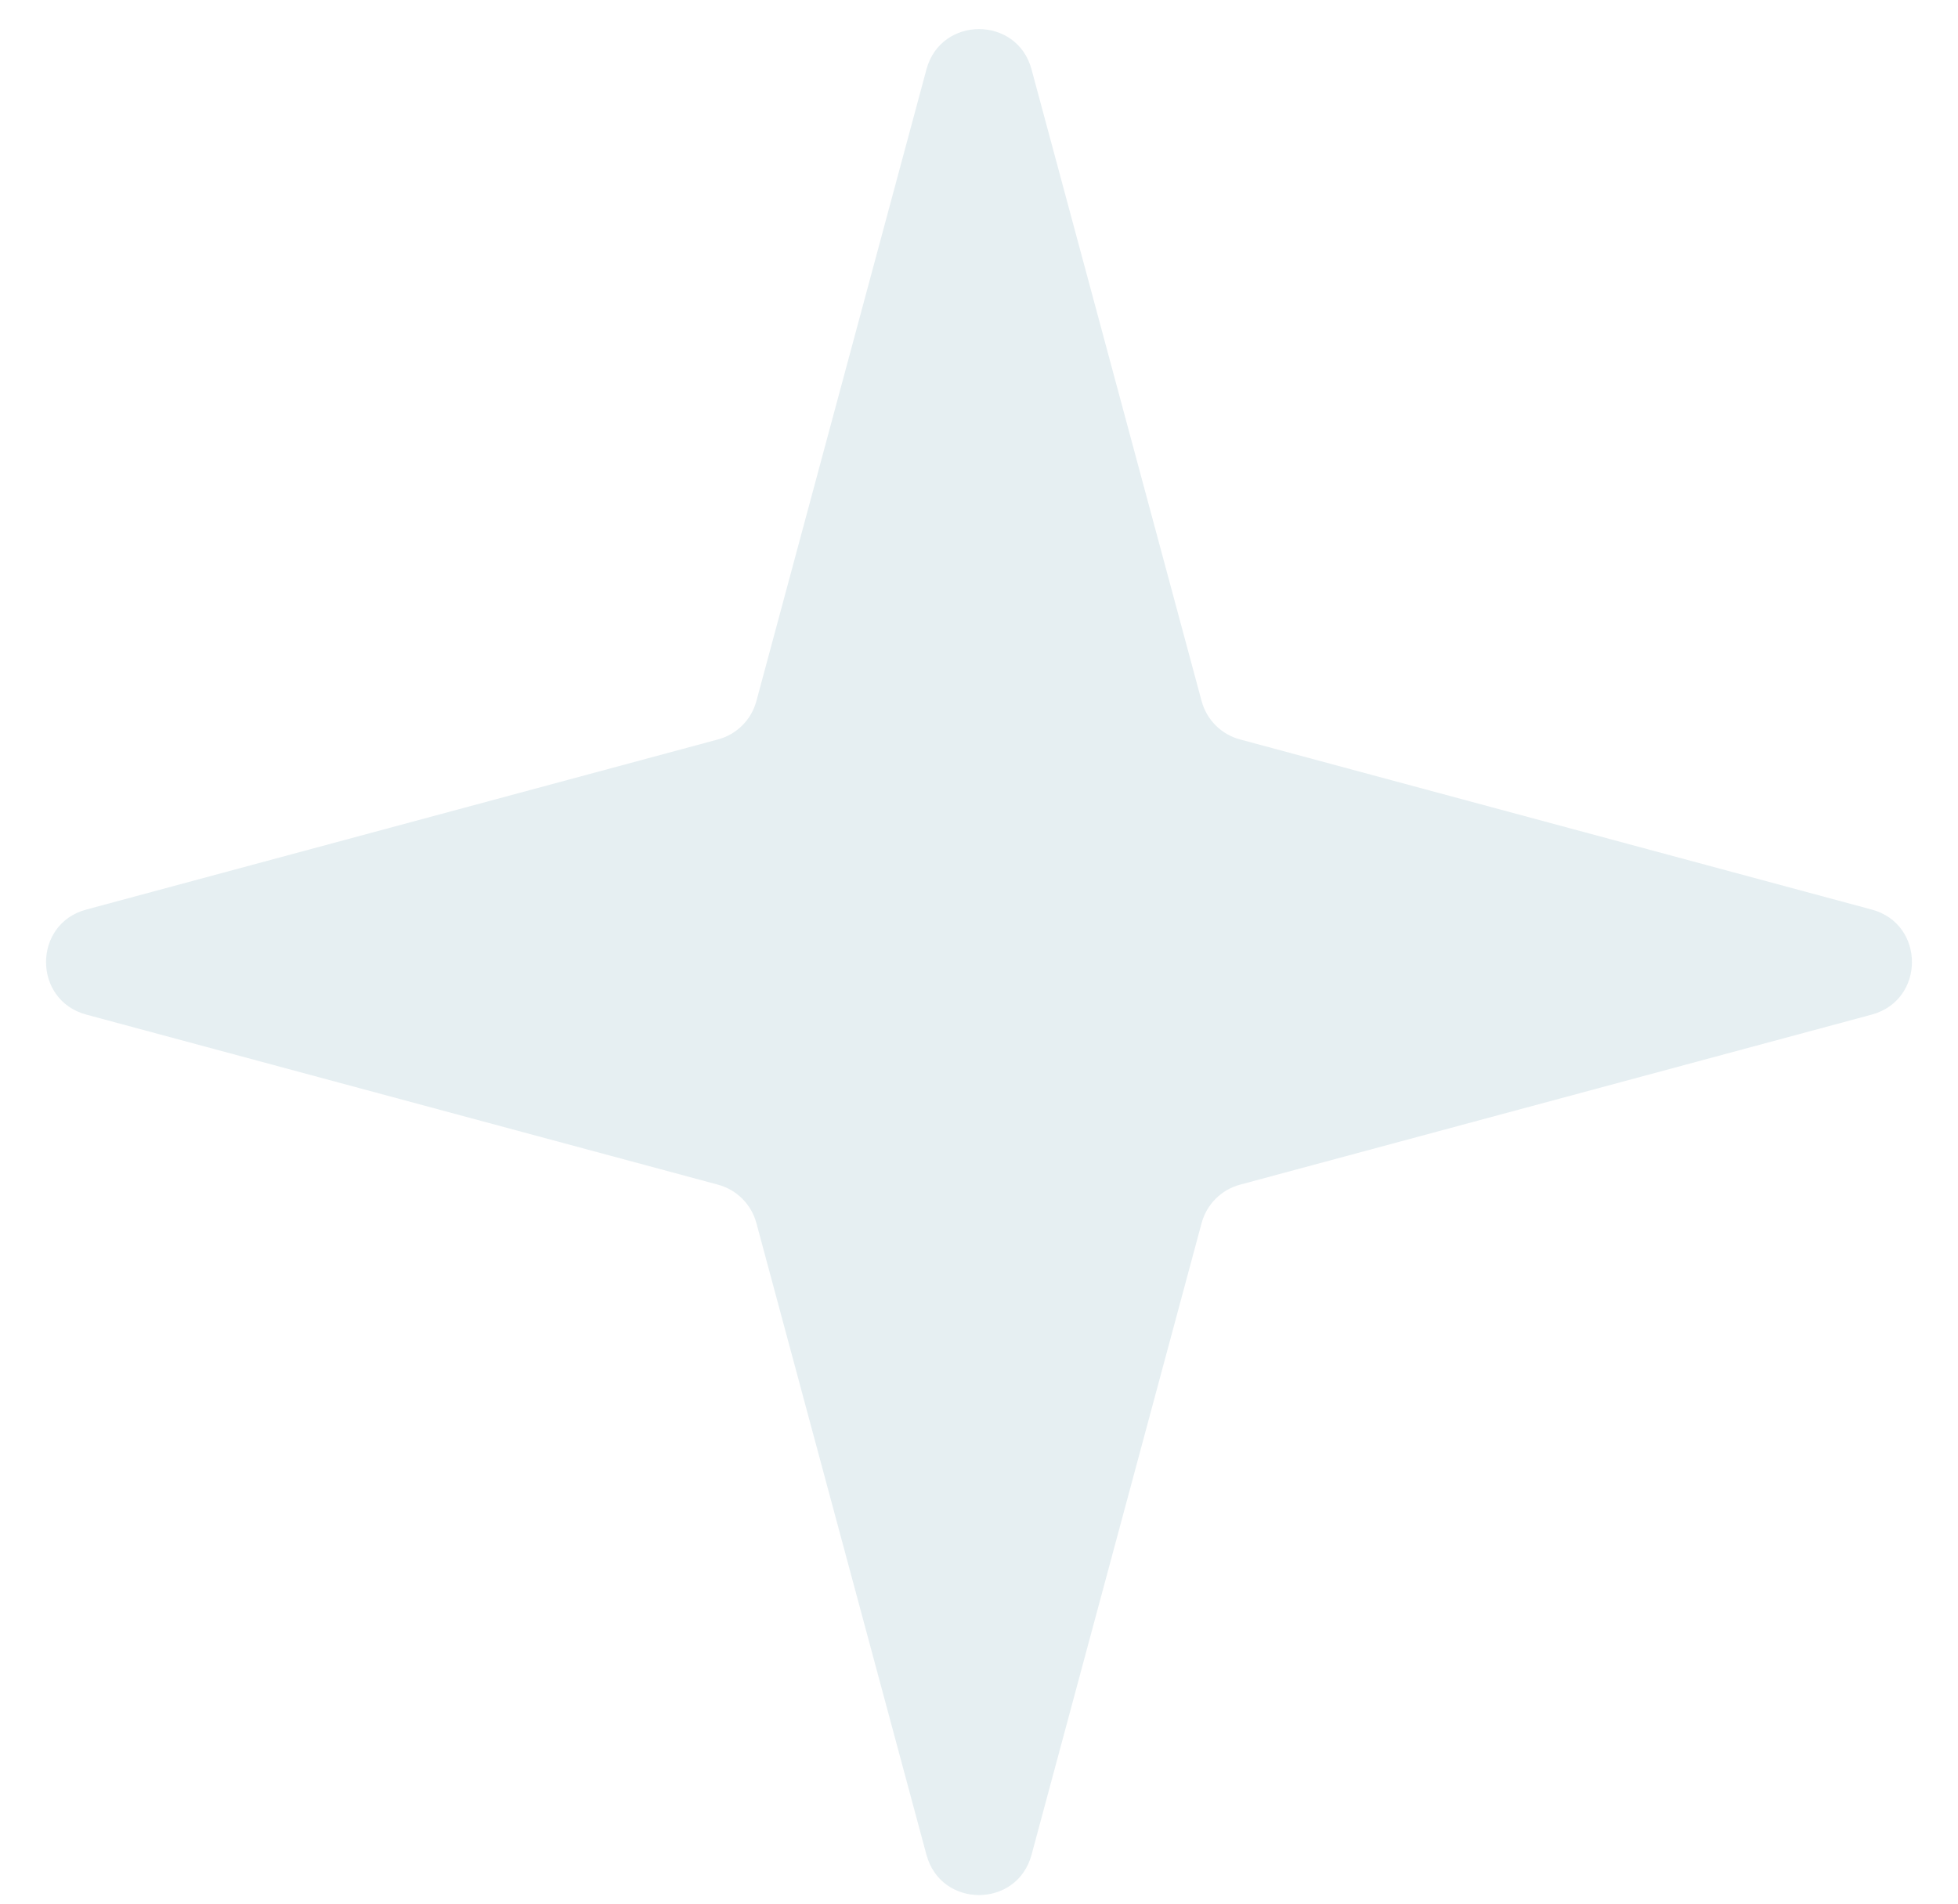<svg width="36" height="35" viewBox="0 0 36 35" fill="none" xmlns="http://www.w3.org/2000/svg">
<path opacity="0.1" d="M17.034 1.275C17.3 0.288 18.7 0.288 18.966 1.275L22.093 12.89C22.186 13.234 22.454 13.503 22.799 13.595L34.414 16.723C35.4 16.988 35.4 18.388 34.414 18.654L22.799 21.781C22.454 21.874 22.186 22.143 22.093 22.487L18.966 34.102C18.7 35.089 17.3 35.089 17.034 34.102L13.907 22.487C13.814 22.143 13.546 21.874 13.201 21.781L1.586 18.654C0.6 18.388 0.6 16.988 1.586 16.723L13.201 13.595C13.546 13.503 13.814 13.234 13.907 12.89L17.034 1.275Z" fill="#005B7F"/>
</svg>
